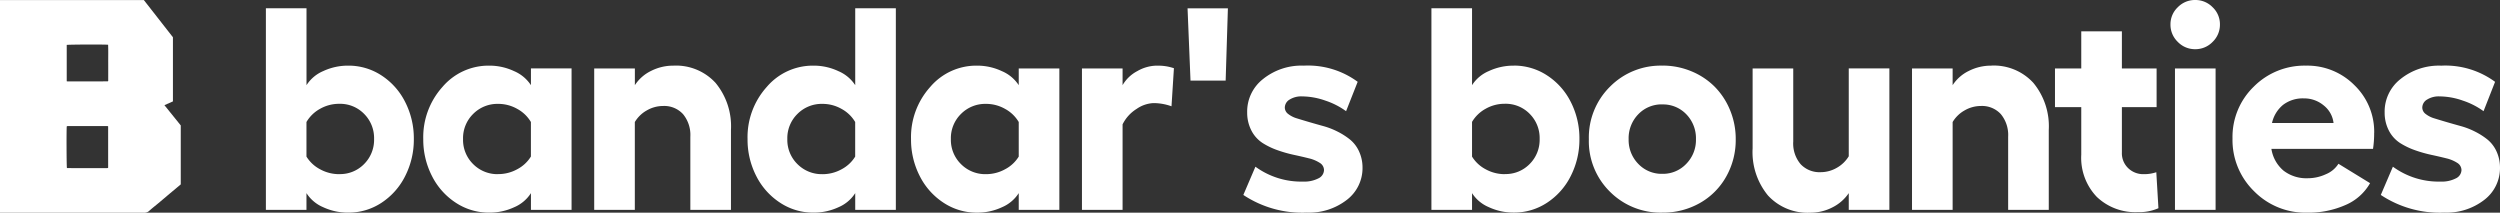 <svg xmlns="http://www.w3.org/2000/svg" width="235.108" height="20" viewBox="0 0 235.108 20">
  <rect x="0" y="0" width="235.108" height="20" fill="#333333" stroke="none"/>
  <g id="Group_836" data-name="Group 836" transform="translate(-15 -20)">
    <path id="Path_1" data-name="Path 1" d="M-15.421,49.732l.8-.354V43.346l-2.736-3.5H-30.884v20c.08,0,.16,0,.239,0q6.666,0,13.332,0a.638.638,0,0,0,.467-.18c.28-.254.58-.484.87-.726s.577-.488.866-.732.558-.466.837-.7l.388-.325V51.637Zm-5.292,5.878-.023.024a.037.037,0,0,1-.018.011,1.192,1.192,0,0,1-.129.011l-3.671-.006c-.013,0-.025-.012-.038-.019-.035-.16-.047-3.6-.014-3.9l.016-.015a.044.044,0,0,1,.018-.011c.043,0,.086-.01.129-.01l3.671.005c.013,0,.025.011.058.026Zm.006-8.158a.357.357,0,0,1-.028.029c-.005,0-.012.012-.017.012l-3.757.006a.77.77,0,0,1-.1-.014V44.066c.166-.039,3.545-.052,3.892-.015.023.565.007,1.133.01,1.7S-20.707,46.895-20.707,47.453Z" transform="translate(45.884 -19.842)" fill="white"/>
    <path id="Path_1862" data-name="Path 1862" d="M8.942-11.323a5.641,5.641,0,0,1,3.126.919A6.383,6.383,0,0,1,14.3-7.9a7.51,7.51,0,0,1,.813,3.477A7.55,7.55,0,0,1,14.3-.94a6.421,6.421,0,0,1-2.234,2.518A5.612,5.612,0,0,1,8.942,2.5,5.48,5.48,0,0,1,6.6,1.995,3.474,3.474,0,0,1,5.016.666V2.24H1.2V-16.716h3.82v7.231A3.474,3.474,0,0,1,6.6-10.814,5.48,5.48,0,0,1,8.942-11.323Zm-.833,10.2a3.148,3.148,0,0,0,2.327-.945,3.214,3.214,0,0,0,.939-2.36,3.214,3.214,0,0,0-.939-2.36,3.148,3.148,0,0,0-2.327-.945,3.613,3.613,0,0,0-1.824.476A3.341,3.341,0,0,0,5.016-6.022V-2.77a3.3,3.3,0,0,0,1.276,1.19A3.7,3.7,0,0,0,8.109-1.118Zm18.018-9.941h3.82V2.24h-3.82V.666a3.474,3.474,0,0,1-1.58,1.328A5.48,5.48,0,0,1,22.2,2.5a5.644,5.644,0,0,1-3.133-.925A6.453,6.453,0,0,1,16.82-.94,7.5,7.5,0,0,1,16-4.423a7.059,7.059,0,0,1,1.8-4.891,5.689,5.689,0,0,1,4.4-2.009,5.434,5.434,0,0,1,2.34.516,3.541,3.541,0,0,1,1.586,1.322Zm-3.08,9.941a3.679,3.679,0,0,0,1.8-.463,3.3,3.3,0,0,0,1.276-1.19V-6.022a3.329,3.329,0,0,0-1.276-1.229,3.6,3.6,0,0,0-1.8-.476,3.208,3.208,0,0,0-2.353.945,3.19,3.19,0,0,0-.952,2.36,3.19,3.19,0,0,0,.952,2.36A3.208,3.208,0,0,0,23.046-1.118Zm16.484-10.2A5.04,5.04,0,0,1,43.49-9.7a6.4,6.4,0,0,1,1.447,4.422V2.24h-3.82V-4.634a3.075,3.075,0,0,0-.687-2.128,2.393,2.393,0,0,0-1.877-.767,3.053,3.053,0,0,0-1.52.41,3.023,3.023,0,0,0-1.137,1.1V2.24h-3.82v-13.3H35.9v1.573a3.786,3.786,0,0,1,1.527-1.342A4.625,4.625,0,0,1,39.531-11.323Zm17.092-5.393h3.82V2.24h-3.82V.666a3.474,3.474,0,0,1-1.58,1.328A5.48,5.48,0,0,1,52.7,2.5a5.644,5.644,0,0,1-3.133-.925A6.452,6.452,0,0,1,47.317-.94a7.5,7.5,0,0,1-.82-3.483,7.059,7.059,0,0,1,1.8-4.891,5.689,5.689,0,0,1,4.4-2.009,5.434,5.434,0,0,1,2.34.516,3.541,3.541,0,0,1,1.586,1.322Zm-3.08,15.6a3.679,3.679,0,0,0,1.8-.463,3.3,3.3,0,0,0,1.276-1.19V-6.022a3.329,3.329,0,0,0-1.276-1.229,3.6,3.6,0,0,0-1.8-.476,3.208,3.208,0,0,0-2.353.945,3.19,3.19,0,0,0-.952,2.36,3.19,3.19,0,0,0,.952,2.36A3.208,3.208,0,0,0,53.543-1.118ZM72-11.059h3.82V2.24H72V.666a3.474,3.474,0,0,1-1.58,1.328,5.48,5.48,0,0,1-2.346.509,5.644,5.644,0,0,1-3.133-.925A6.452,6.452,0,0,1,62.691-.94a7.5,7.5,0,0,1-.82-3.483,7.059,7.059,0,0,1,1.8-4.891,5.689,5.689,0,0,1,4.4-2.009,5.434,5.434,0,0,1,2.34.516A3.541,3.541,0,0,1,72-9.486Zm-3.08,9.941a3.679,3.679,0,0,0,1.8-.463A3.3,3.3,0,0,0,72-2.77V-6.022a3.329,3.329,0,0,0-1.276-1.229,3.6,3.6,0,0,0-1.8-.476,3.208,3.208,0,0,0-2.353.945,3.19,3.19,0,0,0-.952,2.36,3.19,3.19,0,0,0,.952,2.36A3.208,3.208,0,0,0,68.917-1.118Zm16.048-10.2a4.56,4.56,0,0,1,1.626.238L86.367-7.5a5.01,5.01,0,0,0-1.705-.3,3.017,3.017,0,0,0-1.58.549A3.564,3.564,0,0,0,81.766-5.8V2.24h-3.82v-13.3h3.82v1.573a3.446,3.446,0,0,1,1.395-1.328A3.76,3.76,0,0,1,84.965-11.323Zm3.186,1.4-.278-6.794h3.794l-.211,6.794ZM99.084,2.5A10.035,10.035,0,0,1,93.122.838l1.137-2.657a7.3,7.3,0,0,0,4.494,1.4,2.87,2.87,0,0,0,1.421-.3.893.893,0,0,0,.535-.78.8.8,0,0,0-.4-.681,3.285,3.285,0,0,0-1.038-.43q-.635-.159-1.4-.324a12.505,12.505,0,0,1-1.533-.436,6.872,6.872,0,0,1-1.4-.674A3.056,3.056,0,0,1,93.9-5.183a3.63,3.63,0,0,1-.416-1.725,3.877,3.877,0,0,1,1.481-3.146,5.767,5.767,0,0,1,3.847-1.269,7.878,7.878,0,0,1,5.063,1.52L102.785-7.04a7.064,7.064,0,0,0-1.937-.991,6.707,6.707,0,0,0-2.2-.4,2.062,2.062,0,0,0-1.176.3.891.891,0,0,0-.449.753.759.759,0,0,0,.317.6,2.459,2.459,0,0,0,.826.416q.509.159,1.163.35t1.328.377a7.131,7.131,0,0,1,1.328.516,6.562,6.562,0,0,1,1.17.747,3.1,3.1,0,0,1,.839,1.091,3.63,3.63,0,0,1,.337,1.533,3.755,3.755,0,0,1-1.474,3.047A5.8,5.8,0,0,1,99.084,2.5Zm19.472-13.827a5.641,5.641,0,0,1,3.126.919,6.383,6.383,0,0,1,2.234,2.5,7.51,7.51,0,0,1,.813,3.477,7.55,7.55,0,0,1-.813,3.483,6.421,6.421,0,0,1-2.234,2.518,5.612,5.612,0,0,1-3.126.925,5.48,5.48,0,0,1-2.346-.509A3.474,3.474,0,0,1,114.63.666V2.24h-3.82V-16.716h3.82v7.231a3.474,3.474,0,0,1,1.58-1.328A5.48,5.48,0,0,1,118.556-11.323Zm-.833,10.2a3.148,3.148,0,0,0,2.326-.945,3.214,3.214,0,0,0,.939-2.36,3.214,3.214,0,0,0-.939-2.36,3.148,3.148,0,0,0-2.326-.945,3.613,3.613,0,0,0-1.824.476,3.341,3.341,0,0,0-1.269,1.229V-2.77a3.3,3.3,0,0,0,1.276,1.19A3.7,3.7,0,0,0,117.724-1.118Zm14.806-10.2a7.023,7.023,0,0,1,2.716.529,6.682,6.682,0,0,1,2.194,1.447,6.734,6.734,0,0,1,1.454,2.208,7.078,7.078,0,0,1,.535,2.743,6.992,6.992,0,0,1-.905,3.529,6.488,6.488,0,0,1-2.485,2.479,7.011,7.011,0,0,1-3.51.892A6.717,6.717,0,0,1,127.6.534,6.666,6.666,0,0,1,125.616-4.4,6.709,6.709,0,0,1,127.6-9.34,6.693,6.693,0,0,1,132.529-11.323Zm0,3.648a3.03,3.03,0,0,0-2.267.932,3.231,3.231,0,0,0-.905,2.346,3.2,3.2,0,0,0,.905,2.313,3.02,3.02,0,0,0,2.267.939,3.01,3.01,0,0,0,2.247-.939,3.191,3.191,0,0,0,.912-2.313,3.231,3.231,0,0,0-.906-2.346A3.015,3.015,0,0,0,132.529-7.675Zm17.529-3.384h3.82V2.24h-3.82V.666a4.008,4.008,0,0,1-1.54,1.342,4.517,4.517,0,0,1-2.082.5A5.066,5.066,0,0,1,142.464.891a6.41,6.41,0,0,1-1.447-4.442v-7.508h3.82v6.887a3.006,3.006,0,0,0,.694,2.115,2.435,2.435,0,0,0,1.884.753,3.031,3.031,0,0,0,1.5-.4A3.089,3.089,0,0,0,150.058-2.8Zm13.4-.264A5.04,5.04,0,0,1,167.421-9.7a6.4,6.4,0,0,1,1.447,4.422V2.24h-3.82V-4.634a3.075,3.075,0,0,0-.687-2.128,2.393,2.393,0,0,0-1.877-.767,3.053,3.053,0,0,0-1.52.41,3.023,3.023,0,0,0-1.137,1.1V2.24h-3.82v-13.3h3.82v1.573a3.786,3.786,0,0,1,1.527-1.342A4.625,4.625,0,0,1,163.462-11.323ZM178.981-1.3l.2,3.384a4.5,4.5,0,0,1-1.956.37,5.245,5.245,0,0,1-3.84-1.434,5.313,5.313,0,0,1-1.461-3.972V-7.423h-2.472v-3.635h2.472v-3.49h3.82v3.49h3.265v3.635h-3.265v4.27a1.934,1.934,0,0,0,.595,1.474,2.039,2.039,0,0,0,1.454.562A3.586,3.586,0,0,0,178.981-1.3ZM181-16.815a2.249,2.249,0,0,1,1.639-.681,2.249,2.249,0,0,1,1.639.681,2.2,2.2,0,0,1,.687,1.619,2.238,2.238,0,0,1-.687,1.639,2.238,2.238,0,0,1-1.639.687A2.238,2.238,0,0,1,181-13.557a2.238,2.238,0,0,1-.687-1.639A2.2,2.2,0,0,1,181-16.815Zm-.264,5.757h3.82V2.24h-3.82Zm18.732,6.067a9.846,9.846,0,0,1-.106,1.494h-9.557a3.341,3.341,0,0,0,1.15,2.056,3.51,3.51,0,0,0,2.26.707,4.052,4.052,0,0,0,1.725-.383,2.51,2.51,0,0,0,1.17-.978l2.974,1.824a4.831,4.831,0,0,1-2.3,2.049,8.613,8.613,0,0,1-3.648.727A6.774,6.774,0,0,1,188.176.488a6.723,6.723,0,0,1-2.029-4.964,6.575,6.575,0,0,1,2-4.871,6.723,6.723,0,0,1,4.911-1.976,6.226,6.226,0,0,1,4.554,1.837A6.08,6.08,0,0,1,199.472-4.991Zm-9.61-.939h5.79a2.451,2.451,0,0,0-.925-1.652,2.855,2.855,0,0,0-1.864-.661,3.052,3.052,0,0,0-1.956.608A3.052,3.052,0,0,0,189.862-5.93ZM206.055,2.5A10.035,10.035,0,0,1,200.093.838l1.137-2.657a7.3,7.3,0,0,0,4.494,1.4,2.87,2.87,0,0,0,1.421-.3.893.893,0,0,0,.535-.78.8.8,0,0,0-.4-.681,3.285,3.285,0,0,0-1.038-.43q-.635-.159-1.4-.324a12.506,12.506,0,0,1-1.533-.436,6.872,6.872,0,0,1-1.4-.674,3.056,3.056,0,0,1-1.038-1.137,3.63,3.63,0,0,1-.416-1.725,3.877,3.877,0,0,1,1.48-3.146,5.767,5.767,0,0,1,3.847-1.269A7.878,7.878,0,0,1,210.84-9.8L209.756-7.04a7.065,7.065,0,0,0-1.937-.991,6.707,6.707,0,0,0-2.2-.4,2.062,2.062,0,0,0-1.176.3.891.891,0,0,0-.449.753.759.759,0,0,0,.317.6,2.459,2.459,0,0,0,.826.416q.509.159,1.163.35t1.328.377a7.13,7.13,0,0,1,1.328.516,6.561,6.561,0,0,1,1.17.747,3.1,3.1,0,0,1,.839,1.091,3.63,3.63,0,0,1,.337,1.533,3.755,3.755,0,0,1-1.474,3.047A5.8,5.8,0,0,1,206.055,2.5Z" transform="translate(38.805 37.496)" fill="white"/>
  </g>
</svg>
